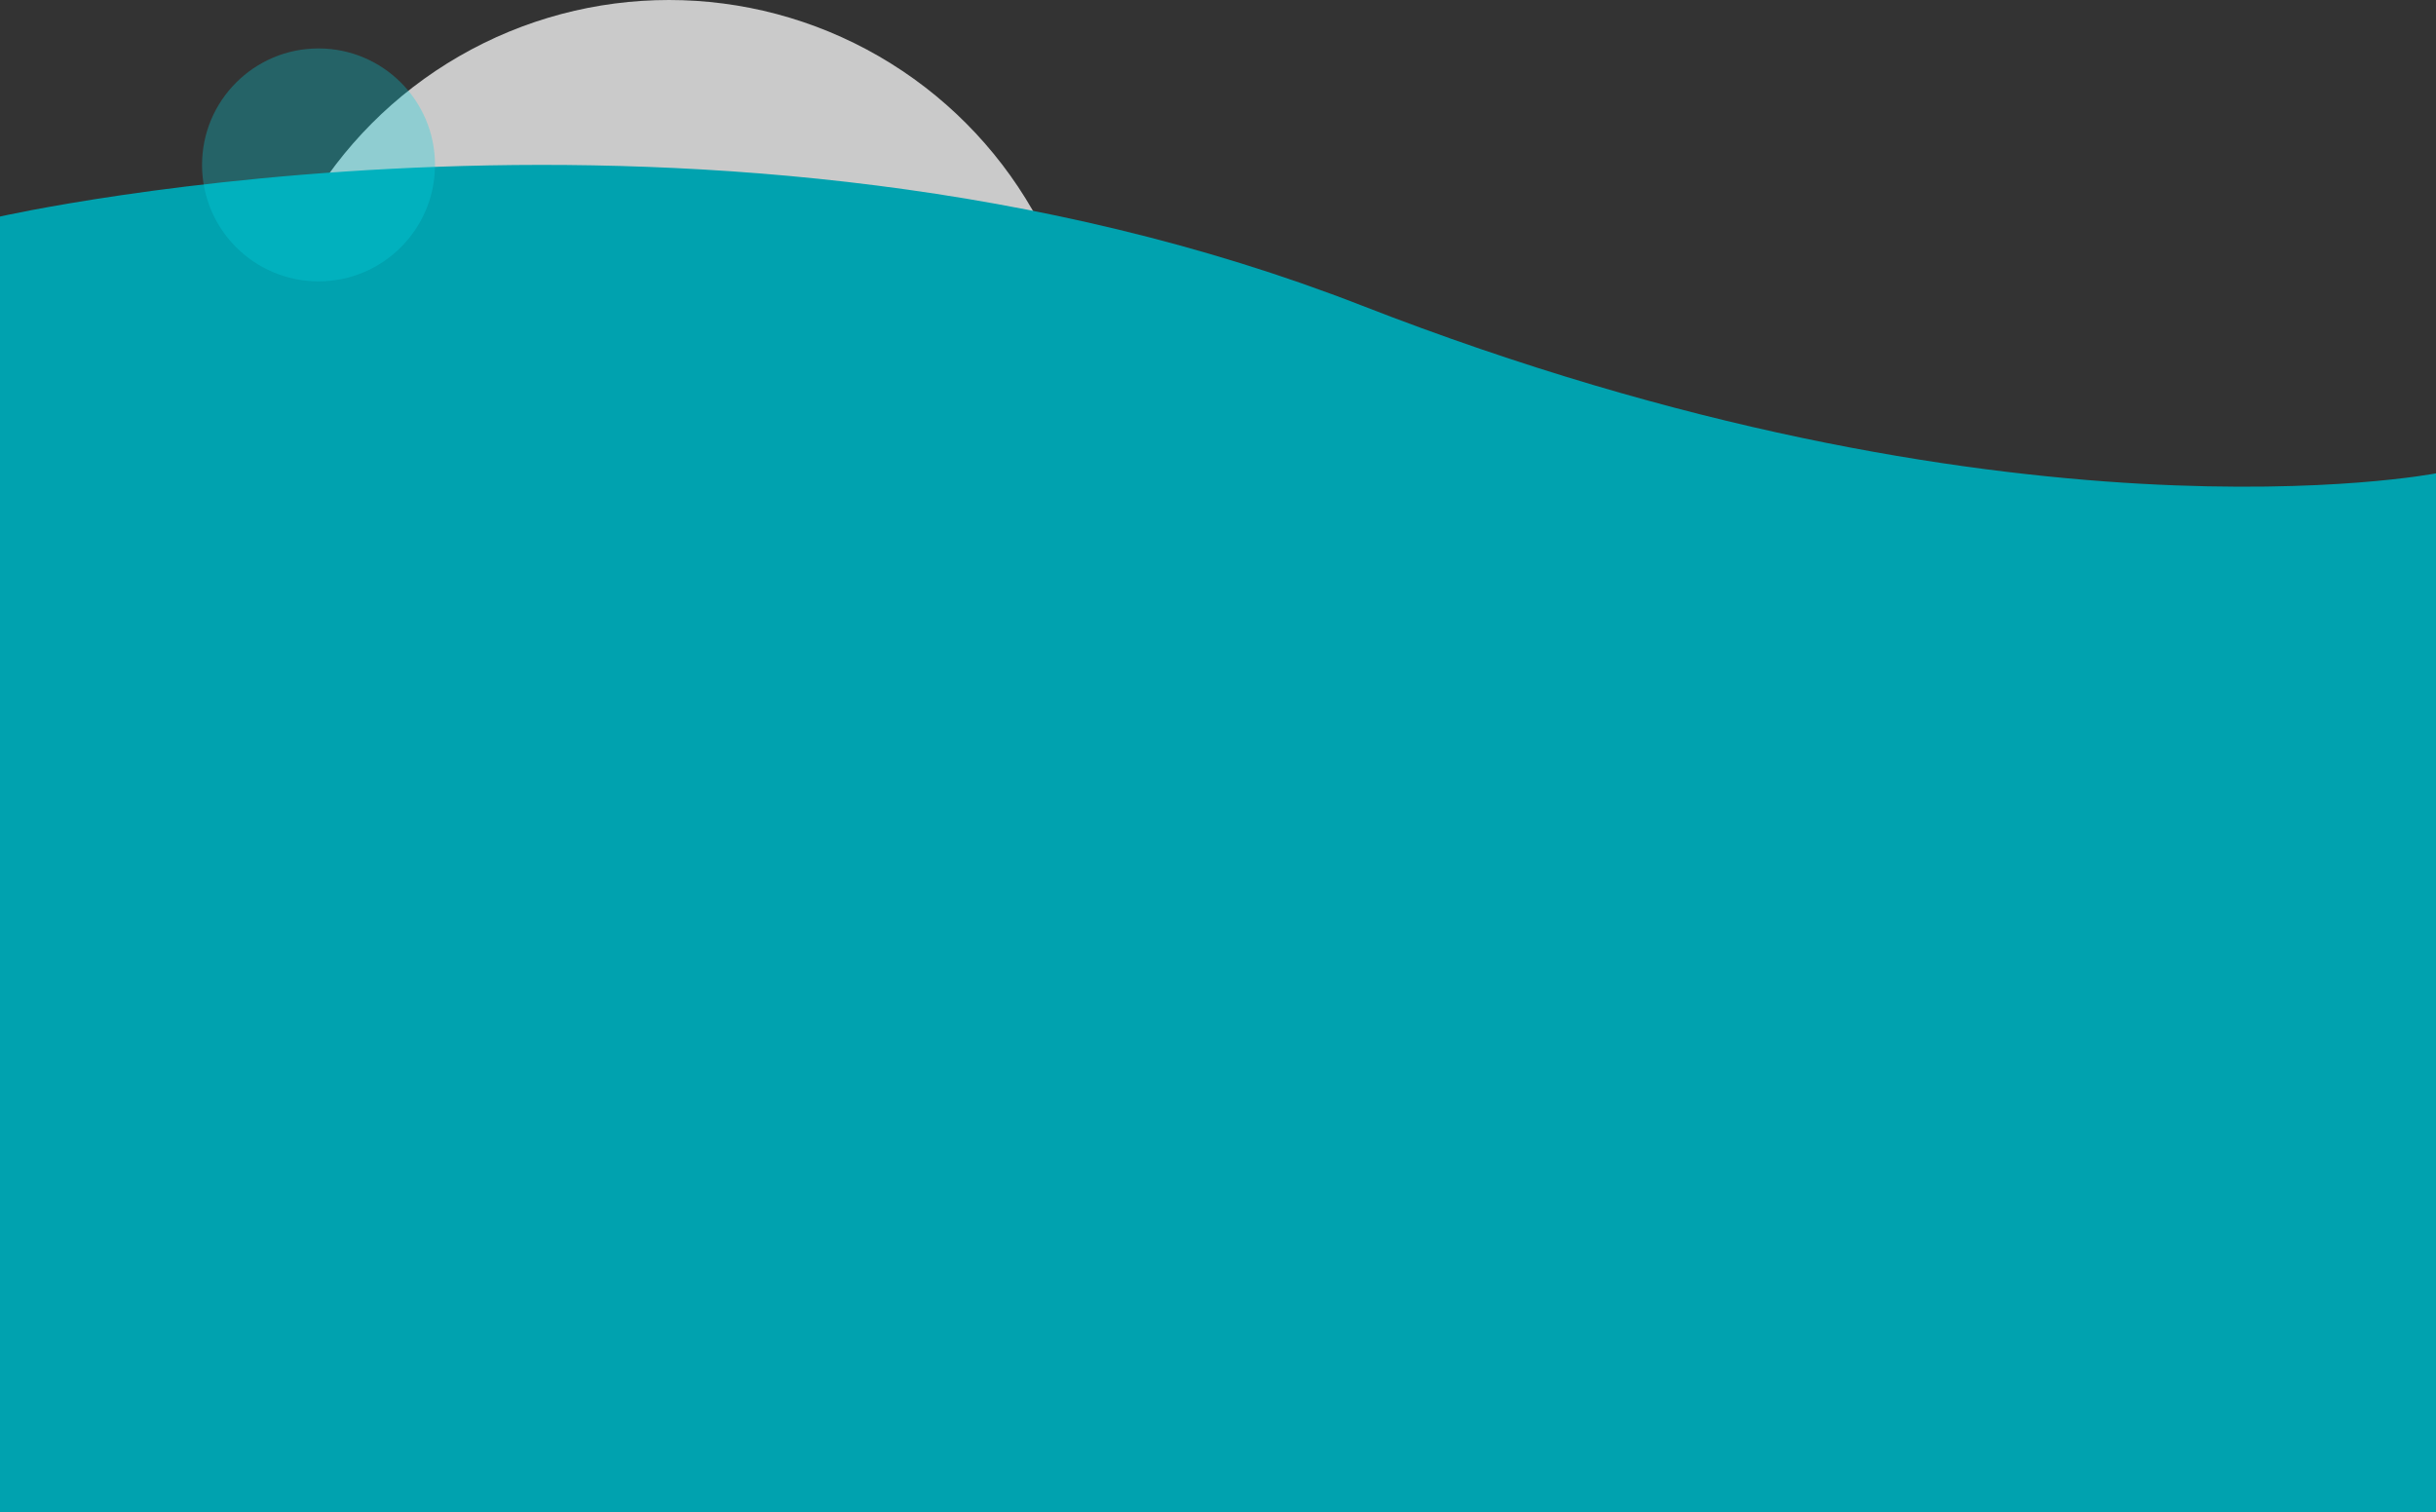 <svg xmlns="http://www.w3.org/2000/svg" width="2363.203" height="1467.42" viewBox="0 0 2363.203 1467.42">
  <rect x="0" y="0" width="2363.203" height="1467.42" fill="#333333" stroke="none"/>
  <g id="Group_9638" data-name="Group 9638" transform="translate(222 -8396)">
    <circle id="Ellipse_128" data-name="Ellipse 128" cx="407" cy="407" r="407" transform="translate(20 8396)" fill="rgba(240,240,240,0.8)"/>
    <path id="Path_2885" data-name="Path 2885" d="M-4235,10808.342s695.3-157.658,1321.064,86.346S-1871.8,11057.53-1871.8,11057.53v1008.126H-4235Z" transform="translate(4013 -2202.236)" fill="#00a2af"/>
    <circle id="Ellipse_127" data-name="Ellipse 127" cx="113" cy="113" r="113" transform="translate(-26 8443)" fill="rgba(6,210,225,0.3)"/>
  </g>
</svg>
